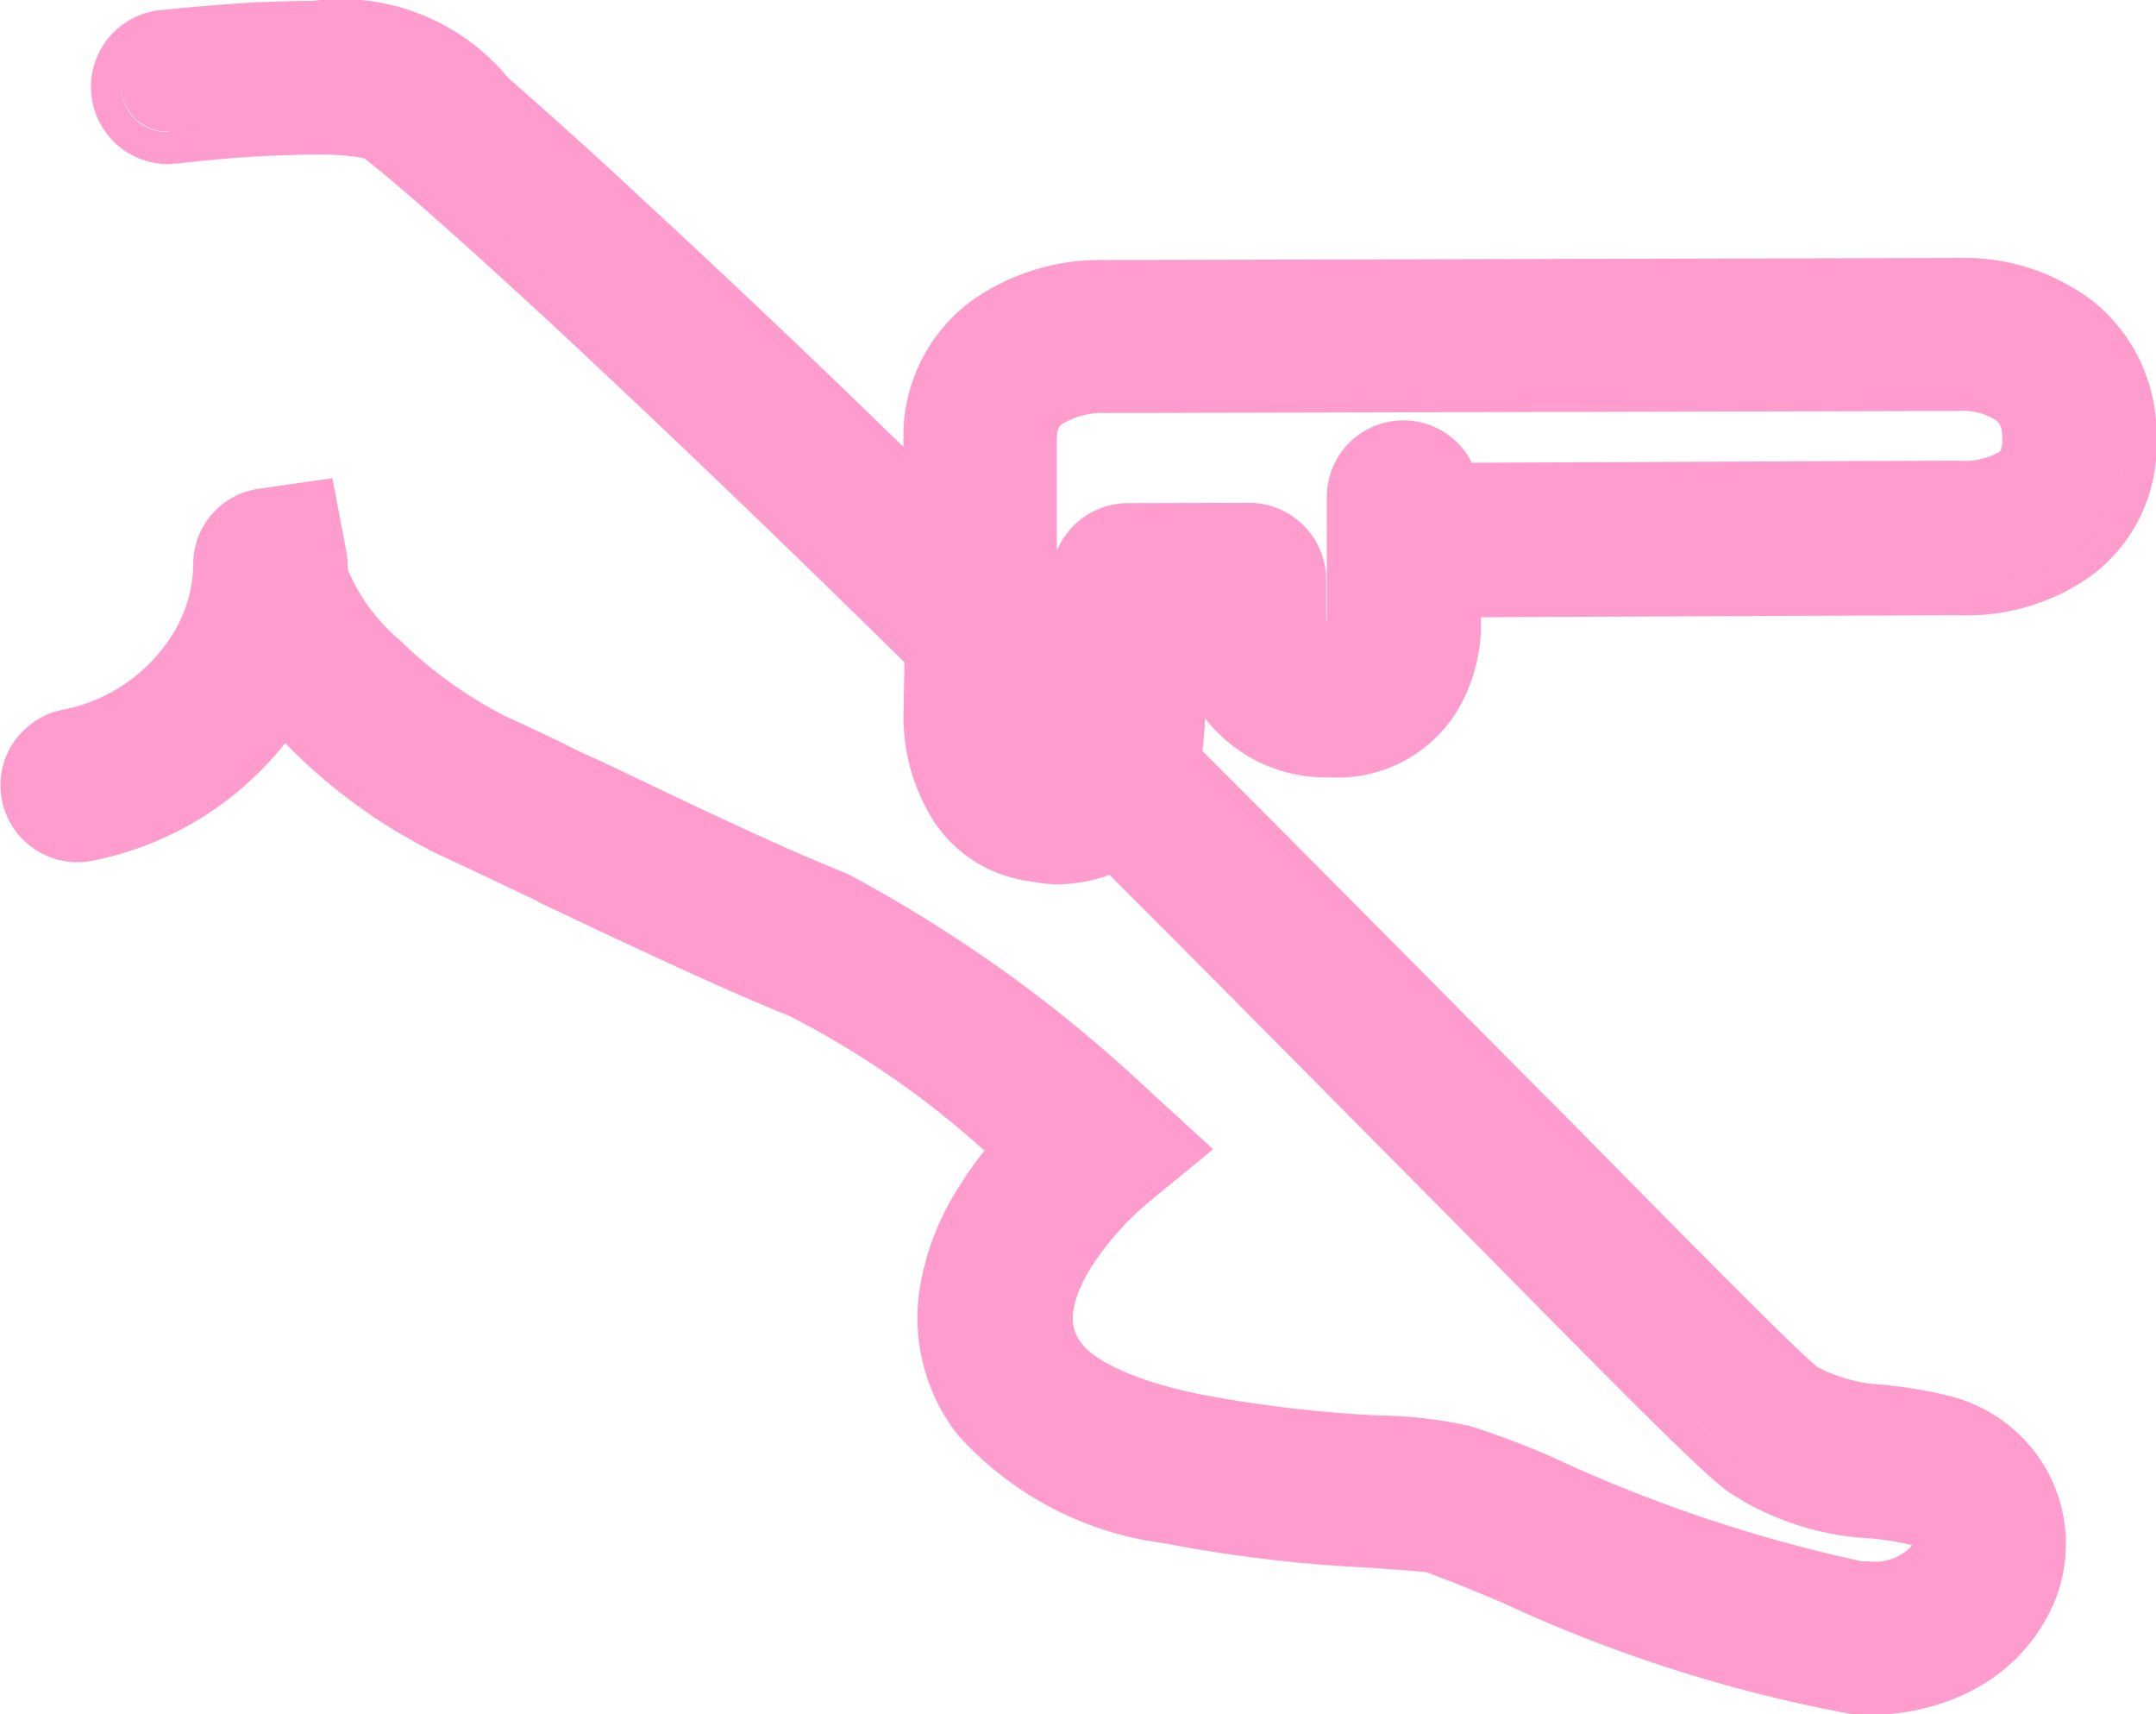 <svg xmlns="http://www.w3.org/2000/svg" width="20.617" height="16.387" viewBox="0 0 20.617 16.387"><path id="wax-sugar-icon" d="M25917.563,7908.958a13.9,13.9,0,0,1-3.338-1.067l-.014-.006c-.494-.208-.65-.26-.7-.28-.066-.013-.312-.026-.469-.039l-.072-.006a13.586,13.586,0,0,1-1.971-.234,3.189,3.189,0,0,1-1.984-1.047,1.821,1.821,0,0,1-.363-1.333,2.544,2.544,0,0,1,.4-1.054,3.2,3.2,0,0,1,.227-.319,8.679,8.679,0,0,0-1.865-1.288c-.678-.273-1.627-.722-2.381-1.08l-.059-.033c-.307-.143-.652-.312-.9-.423a5.332,5.332,0,0,1-1.418-1.008l-.064-.065a3.115,3.115,0,0,1-1.816,1.119.683.683,0,0,1-.168.02.736.736,0,0,1-.631-1.119.757.757,0,0,1,.455-.332,1.6,1.6,0,0,0,1.119-.787,1.318,1.318,0,0,0,.162-.585.729.729,0,0,1,.631-.748l.7-.1.131.689a.582.582,0,0,1,.014.124.535.535,0,0,0,.006.072,1.815,1.815,0,0,0,.494.664,4.141,4.141,0,0,0,1,.722c.2.091.436.2.709.338l.246.111c.748.358,1.68.807,2.322,1.06a13.409,13.409,0,0,1,2.875,2.063l.625.572-.65.534a2.808,2.808,0,0,0-.52.6c-.281.462-.145.644-.092.716.064.091.313.319,1.113.488a12.18,12.18,0,0,0,1.756.208h.006a4.191,4.191,0,0,1,.84.1,7.805,7.805,0,0,1,.781.293l.084.039a13.936,13.936,0,0,0,2.889.962h.064a.476.476,0,0,0,.41-.149v-.006a2.59,2.59,0,0,0-.4-.065h-.012a2.718,2.718,0,0,1-1.32-.429c-.234-.156-.873-.8-2.682-2.635l-.266-.267c-.859-.865-1.912-1.932-2.992-3.012a1.507,1.507,0,0,1-.5.091,1.428,1.428,0,0,1-.162-.013l-.109-.018a1.3,1.3,0,0,1-.908-.57,1.867,1.867,0,0,1-.289-1.1c0-.163.006-.28.006-.364v-.059c-1.117-1.1-2.318-2.253-3.4-3.259-1.072-.989-1.594-1.431-1.768-1.561a2.5,2.5,0,0,0-.477-.033c-.137,0-.291.007-.461.013-.385.02-.742.059-.832.072h-.02c-.027,0-.059.006-.086.006a.738.738,0,0,1-.09-1.47h.006c.111-.013.5-.052.938-.078.2-.006.377-.013.539-.013a2.072,2.072,0,0,1,1.861.735c.318.28.768.677,1.281,1.158.783.722,1.643,1.536,2.5,2.371v-.068a1.607,1.607,0,0,1,.65-1.327,2.131,2.131,0,0,1,1.289-.391l8.145-.02a2.036,2.036,0,0,1,1.287.41,1.625,1.625,0,0,1,.611,1.327,1.545,1.545,0,0,1-.631,1.307,2.046,2.046,0,0,1-1.268.371l-4.561.02a1.628,1.628,0,0,1-.229.9,1.337,1.337,0,0,1-1.2.631h-.045a1.456,1.456,0,0,1-1.164-.566,2.943,2.943,0,0,1-.025.313c1.176,1.176,2.316,2.329,3.238,3.258l.17.169c1.078,1.093,2.3,2.335,2.477,2.465a1.5,1.5,0,0,0,.658.169l.033.006a3.982,3.982,0,0,1,.631.117,1.478,1.478,0,0,1,.76.527,1.451,1.451,0,0,1,.105,1.581,1.7,1.7,0,0,1-.748.709,2.12,2.12,0,0,1-.957.214Zm-8.309-2.855a2.955,2.955,0,0,0,1.8.93,12.881,12.881,0,0,0,1.932.228c.234.02.527.039.6.059.109.032.408.156.734.286a13.76,13.76,0,0,0,3.26,1.054h.143a1.8,1.8,0,0,0,.82-.182,1.381,1.381,0,0,0,.617-.585,1.159,1.159,0,0,0,.15-.563,1.159,1.159,0,0,1-.15.563,1.381,1.381,0,0,1-.617.585,1.8,1.8,0,0,1-.82.182h-.143a13.76,13.76,0,0,1-3.26-1.054c-.326-.13-.625-.254-.734-.286-.072-.02-.365-.039-.6-.059a12.881,12.881,0,0,1-1.932-.228,2.955,2.955,0,0,1-1.8-.93,1.564,1.564,0,0,1-.314-.975A1.564,1.564,0,0,0,25909.254,7906.1Zm4.672-2.114c1.678,1.7,2.434,2.459,2.641,2.6a2.413,2.413,0,0,0,1.2.377c.338.039.527.065.625.2a.238.238,0,0,1,.053.162.238.238,0,0,0-.053-.162c-.1-.13-.287-.156-.625-.2a2.413,2.413,0,0,1-1.2-.377c-.207-.143-.963-.9-2.641-2.6-.908-.915-2.02-2.044-3.182-3.2C25911.906,7901.945,25913.018,7903.074,25913.926,7903.989Zm-3.318-.13a3.075,3.075,0,0,0-.578.67,1.2,1.2,0,0,0-.219.655,1.2,1.2,0,0,1,.219-.655,3.075,3.075,0,0,1,.578-.67l.385-.319Zm-7.748-4.333a5.156,5.156,0,0,0,1.334.95c.229.1.541.254.9.43.781.364,1.742.826,2.432,1.1a10.562,10.562,0,0,1,2.168,1.535,10.562,10.562,0,0,0-2.168-1.535c-.689-.273-1.65-.735-2.432-1.1-.357-.176-.67-.325-.9-.43a5.156,5.156,0,0,1-1.334-.95c-.1-.1-.207-.214-.311-.338a2.73,2.73,0,0,1-1.848,1.314.433.433,0,0,1-.105.013.41.41,0,0,0,.105-.013,2.73,2.73,0,0,0,1.848-1.314C25902.652,7899.312,25902.762,7899.422,25902.859,7899.526Zm6.836,1.156Zm-.514-.255Zm-9.008-.244a.682.682,0,0,1-.012-.087A.682.682,0,0,0,25900.174,7900.183Zm11.209-1.633a1.146,1.146,0,0,0,1.17,1.145h0a1.146,1.146,0,0,1-1.17-1.145h-.3v.715c0,.079,0,.162-.006.245.006-.083.006-.166.006-.245v-.715Zm1.93.917a.034.034,0,0,0,.01-.008A.034.034,0,0,1,25913.313,7899.467Zm6.363-1.633a1.781,1.781,0,0,1-1.092.313l-4.859.02v.292a1.36,1.36,0,0,1-.184.749,1.008,1.008,0,0,1-.215.25.945.945,0,0,0,.215-.25,1.36,1.36,0,0,0,.184-.749v-.292l4.859-.02a1.781,1.781,0,0,0,1.092-.312,1.265,1.265,0,0,0,.508-1.066A1.265,1.265,0,0,1,25919.676,7897.834ZM25909.672,7898.973Zm2.139-1.594a.739.739,0,0,1,.736.735v.345a.158.158,0,0,0,.006.059v-1.19a.732.732,0,0,1,1.387-.332l4.645-.02a.7.7,0,0,0,.389-.078c.014-.006.039-.026.039-.13,0-.13-.039-.163-.059-.176a.589.589,0,0,0-.369-.091l-8.145.02a.744.744,0,0,0-.41.1c-.027.02-.059.039-.059.15v1.066a.741.741,0,0,1,.684-.455Zm-8.346-3.584c.131.091.65.521,1.842,1.62,1,.927,2.115,2,3.193,3.062-1.078-1.062-2.2-2.135-3.193-3.062-1.191-1.1-1.711-1.528-1.842-1.62a1.124,1.124,0,0,0-.189-.034A1.124,1.124,0,0,1,25903.465,7893.795Zm8.783,4.664v0Zm-2.576-.474v-1.217a.458.458,0,0,1,.176-.391,1.025,1.025,0,0,1,.592-.156l8.145-.019a.918.918,0,0,1,.559.156.492.492,0,0,1,.17.41.492.492,0,0,0-.17-.41.918.918,0,0,0-.559-.156l-8.145.019a1.025,1.025,0,0,0-.592.156.458.458,0,0,0-.176.391v1.217Zm-8.646-4.535a.436.436,0,0,0,.436.384c.02,0,.033-.006.053-.006,0,0,.41-.045.871-.072l.068,0-.068,0c-.461.026-.871.072-.871.072a.444.444,0,0,1-.488-.377.346.346,0,0,1,0-.045A.346.346,0,0,0,25901.025,7893.45Zm1.555.3.172,0Zm.342,0h0Zm.105-.868-.2,0Z" transform="translate(-25899.865 -7892.572)" fill="#fe9dcd"></path></svg>